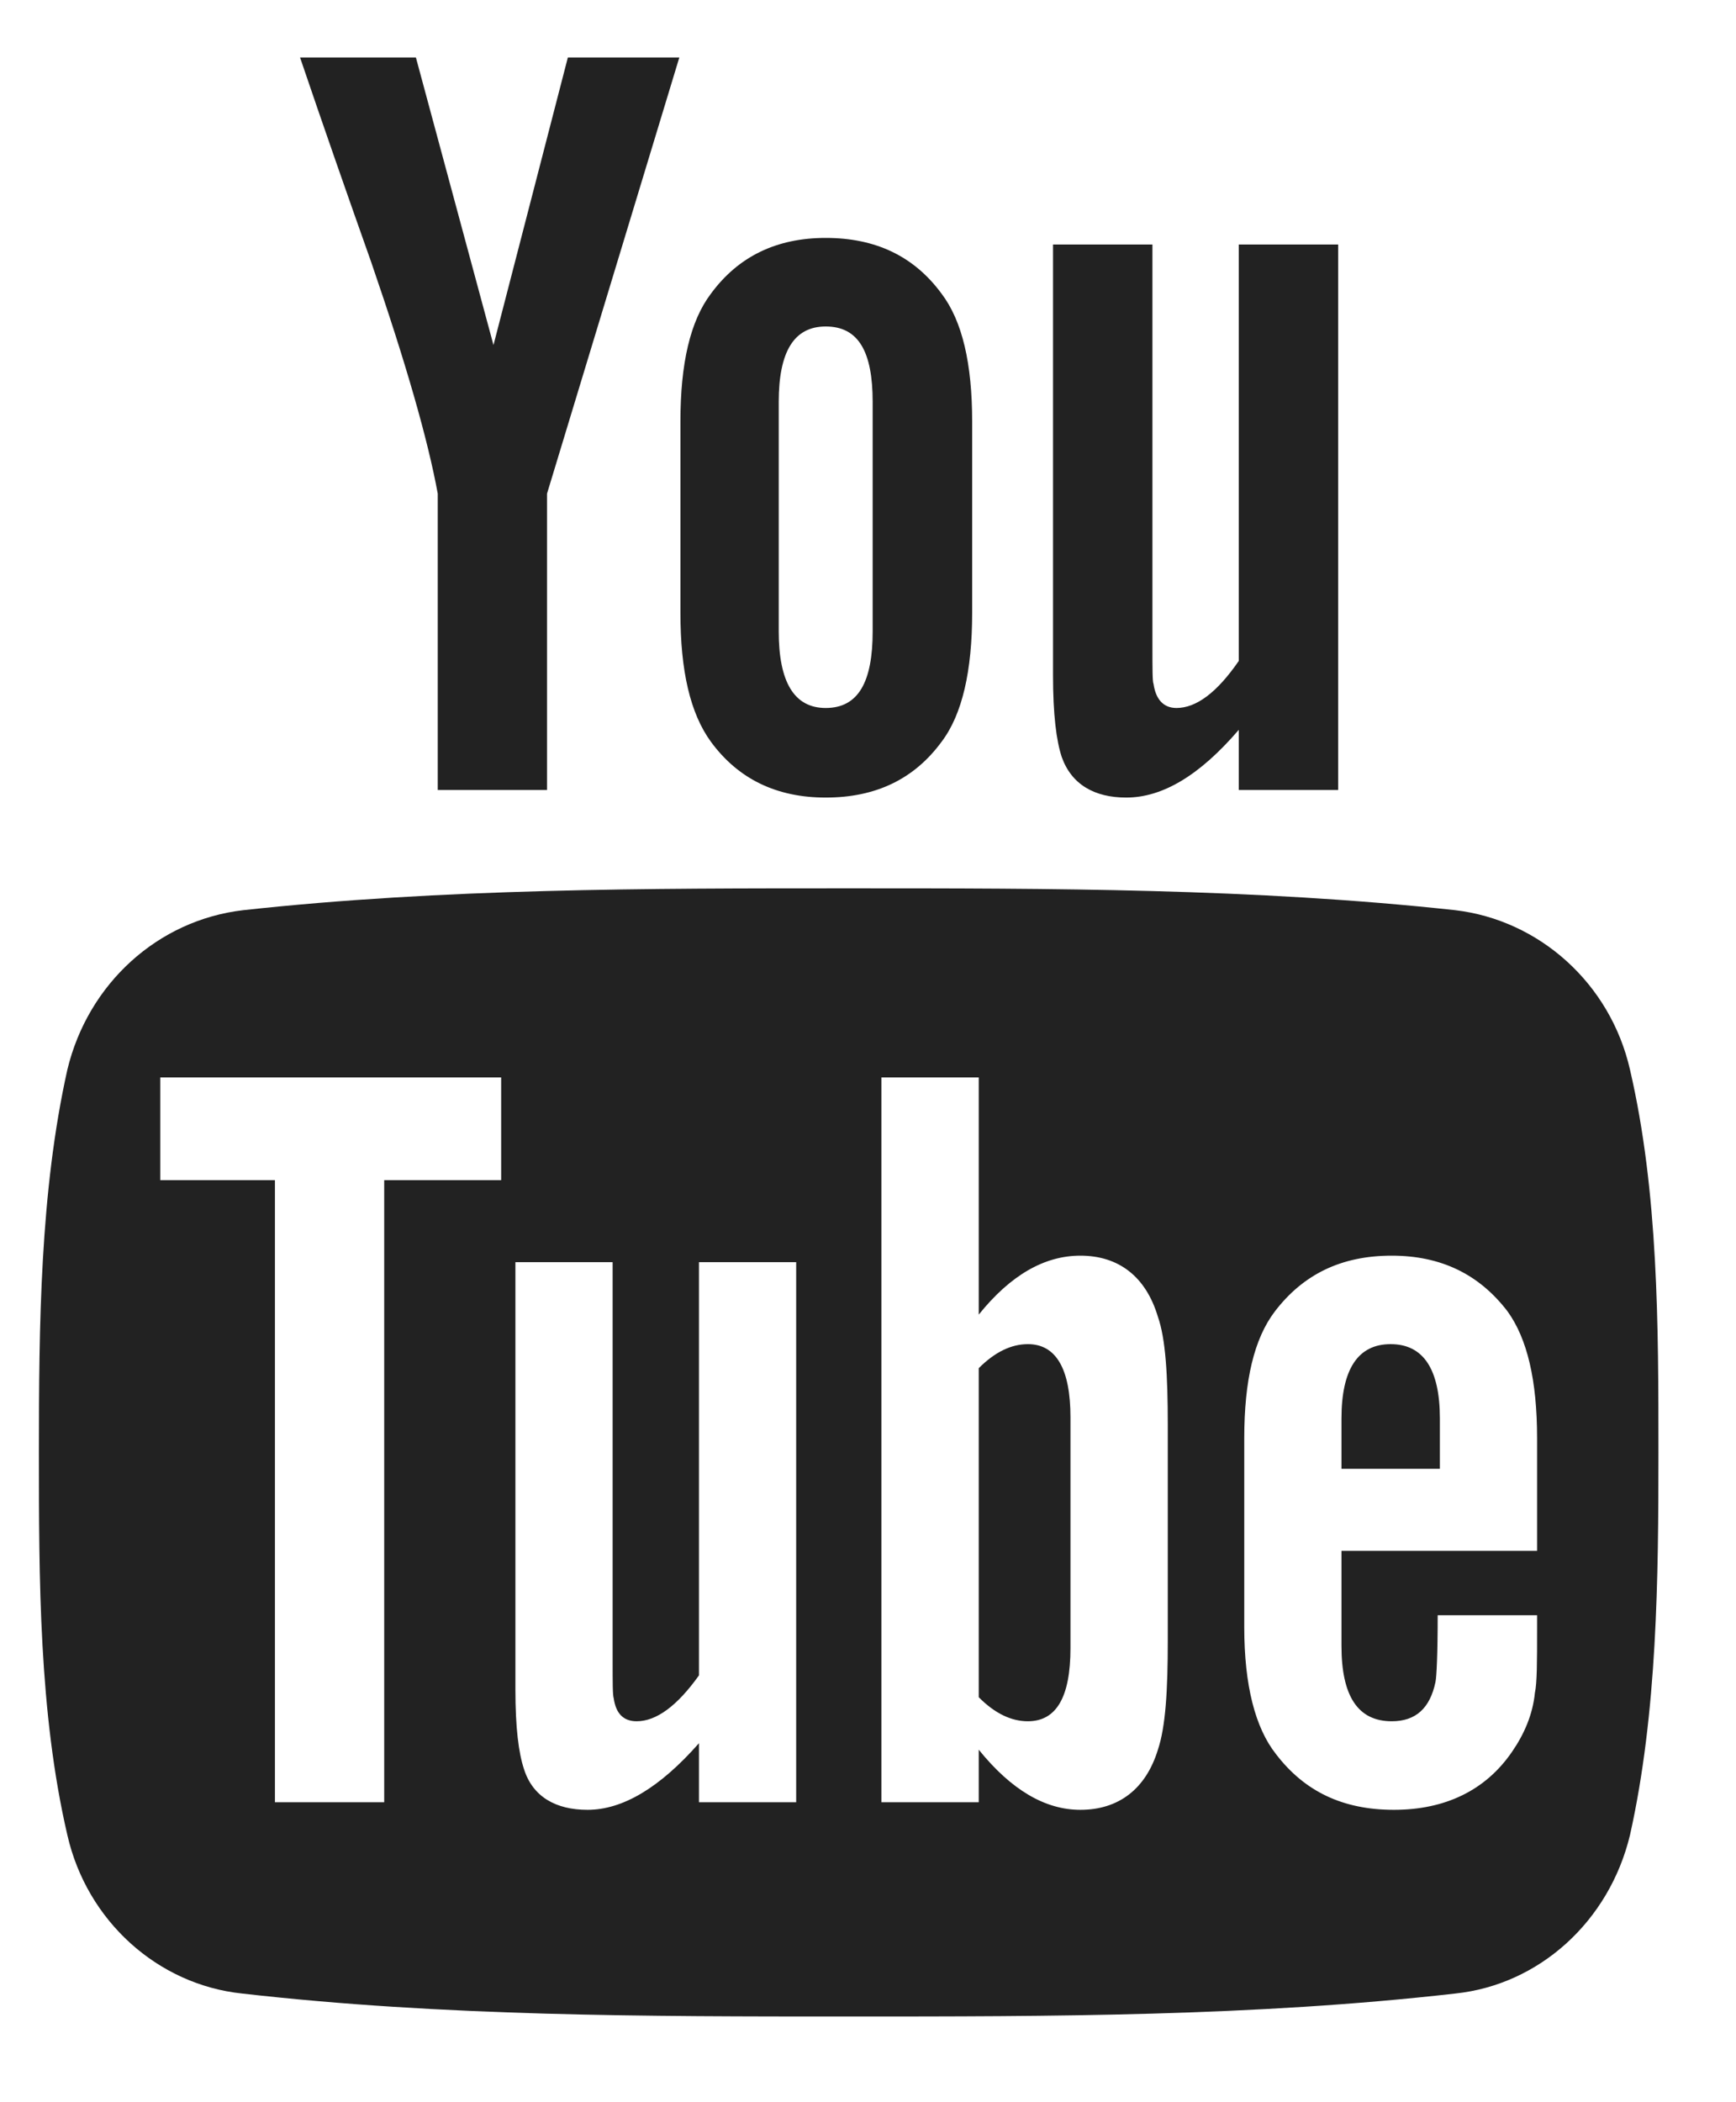<svg width="19" height="23" viewBox="0 0 19 23" fill="none" xmlns="http://www.w3.org/2000/svg">
<path d="M11.716 15.508C11.716 14.981 11.561 14.706 11.25 14.706C11.07 14.706 10.891 14.79 10.712 14.969V18.569C10.891 18.749 11.07 18.832 11.25 18.832C11.561 18.832 11.716 18.569 11.716 18.031V15.508ZM15.759 15.52C15.759 14.981 15.579 14.706 15.22 14.706C14.862 14.706 14.682 14.981 14.682 15.52V16.07H15.759V15.52ZM4.205 12.912V19.718H3.009V12.912H1.754V11.788H5.485V12.912H4.205ZM7.65 19.718V19.072C7.219 19.562 6.813 19.801 6.43 19.801C6.083 19.801 5.832 19.658 5.736 19.359C5.676 19.179 5.641 18.904 5.641 18.486V13.809H6.705V18.163C6.705 18.414 6.705 18.545 6.717 18.581C6.741 18.749 6.825 18.832 6.968 18.832C7.183 18.832 7.411 18.665 7.65 18.33V13.809H8.714V19.718H7.65ZM12.781 17.947C12.781 18.498 12.757 18.892 12.673 19.143C12.541 19.574 12.242 19.801 11.824 19.801C11.441 19.801 11.07 19.586 10.712 19.143V19.718H9.647V11.788H10.712V14.383C11.058 13.953 11.429 13.738 11.824 13.738C12.242 13.738 12.541 13.965 12.673 14.407C12.757 14.646 12.781 15.041 12.781 15.591V17.947ZM16.823 17.828C16.823 18.175 16.823 18.414 16.799 18.521C16.775 18.761 16.68 18.976 16.548 19.167C16.261 19.586 15.819 19.801 15.256 19.801C14.694 19.801 14.276 19.598 13.965 19.191C13.738 18.904 13.618 18.438 13.618 17.804V15.735C13.618 15.101 13.726 14.646 13.953 14.348C14.264 13.941 14.682 13.738 15.232 13.738C15.771 13.738 16.189 13.941 16.5 14.348C16.715 14.646 16.823 15.101 16.823 15.735V16.967H14.682V18.007C14.682 18.557 14.862 18.832 15.232 18.832C15.496 18.832 15.651 18.689 15.711 18.402C15.723 18.342 15.735 18.103 15.735 17.672H16.823V17.828ZM9.551 6.908C9.551 7.459 9.396 7.746 9.037 7.746C8.69 7.746 8.523 7.459 8.523 6.908V4.397C8.523 3.847 8.69 3.572 9.037 3.572C9.396 3.572 9.551 3.847 9.551 4.397V6.908ZM18.151 15.89C18.151 14.503 18.151 13.044 17.84 11.704C17.625 10.759 16.847 10.066 15.926 9.958C13.726 9.719 11.501 9.719 9.288 9.719C7.076 9.719 4.851 9.719 2.663 9.958C1.73 10.066 0.964 10.759 0.737 11.704C0.438 13.044 0.426 14.503 0.426 15.89C0.426 17.266 0.426 18.737 0.737 20.076C0.952 21.021 1.73 21.715 2.651 21.811C4.851 22.062 7.076 22.062 9.288 22.062C11.501 22.062 13.726 22.062 15.926 21.811C16.847 21.715 17.613 21.021 17.84 20.076C18.139 18.737 18.151 17.266 18.151 15.89ZM6.215 0.629L5.401 3.775L4.552 0.629H3.284C3.536 1.371 3.799 2.124 4.062 2.866C4.445 3.978 4.684 4.815 4.791 5.401V8.643H5.987V5.401L7.435 0.629H6.215ZM10.64 4.612C10.64 3.978 10.532 3.512 10.305 3.213C10.006 2.806 9.587 2.603 9.037 2.603C8.499 2.603 8.08 2.806 7.781 3.213C7.554 3.512 7.447 3.978 7.447 4.612V6.705C7.447 7.339 7.554 7.805 7.781 8.116C8.08 8.523 8.499 8.726 9.037 8.726C9.587 8.726 10.006 8.523 10.305 8.116C10.532 7.817 10.64 7.339 10.64 6.705V4.612ZM14.646 2.675H13.558V7.231C13.319 7.578 13.092 7.746 12.876 7.746C12.733 7.746 12.649 7.65 12.625 7.482C12.613 7.459 12.613 7.315 12.613 7.064V2.675H11.525V7.387C11.525 7.817 11.561 8.104 11.621 8.284C11.728 8.583 11.979 8.726 12.326 8.726C12.721 8.726 13.127 8.487 13.558 7.985V8.643H14.646V2.675Z" fill="#222222"/>
</svg>
